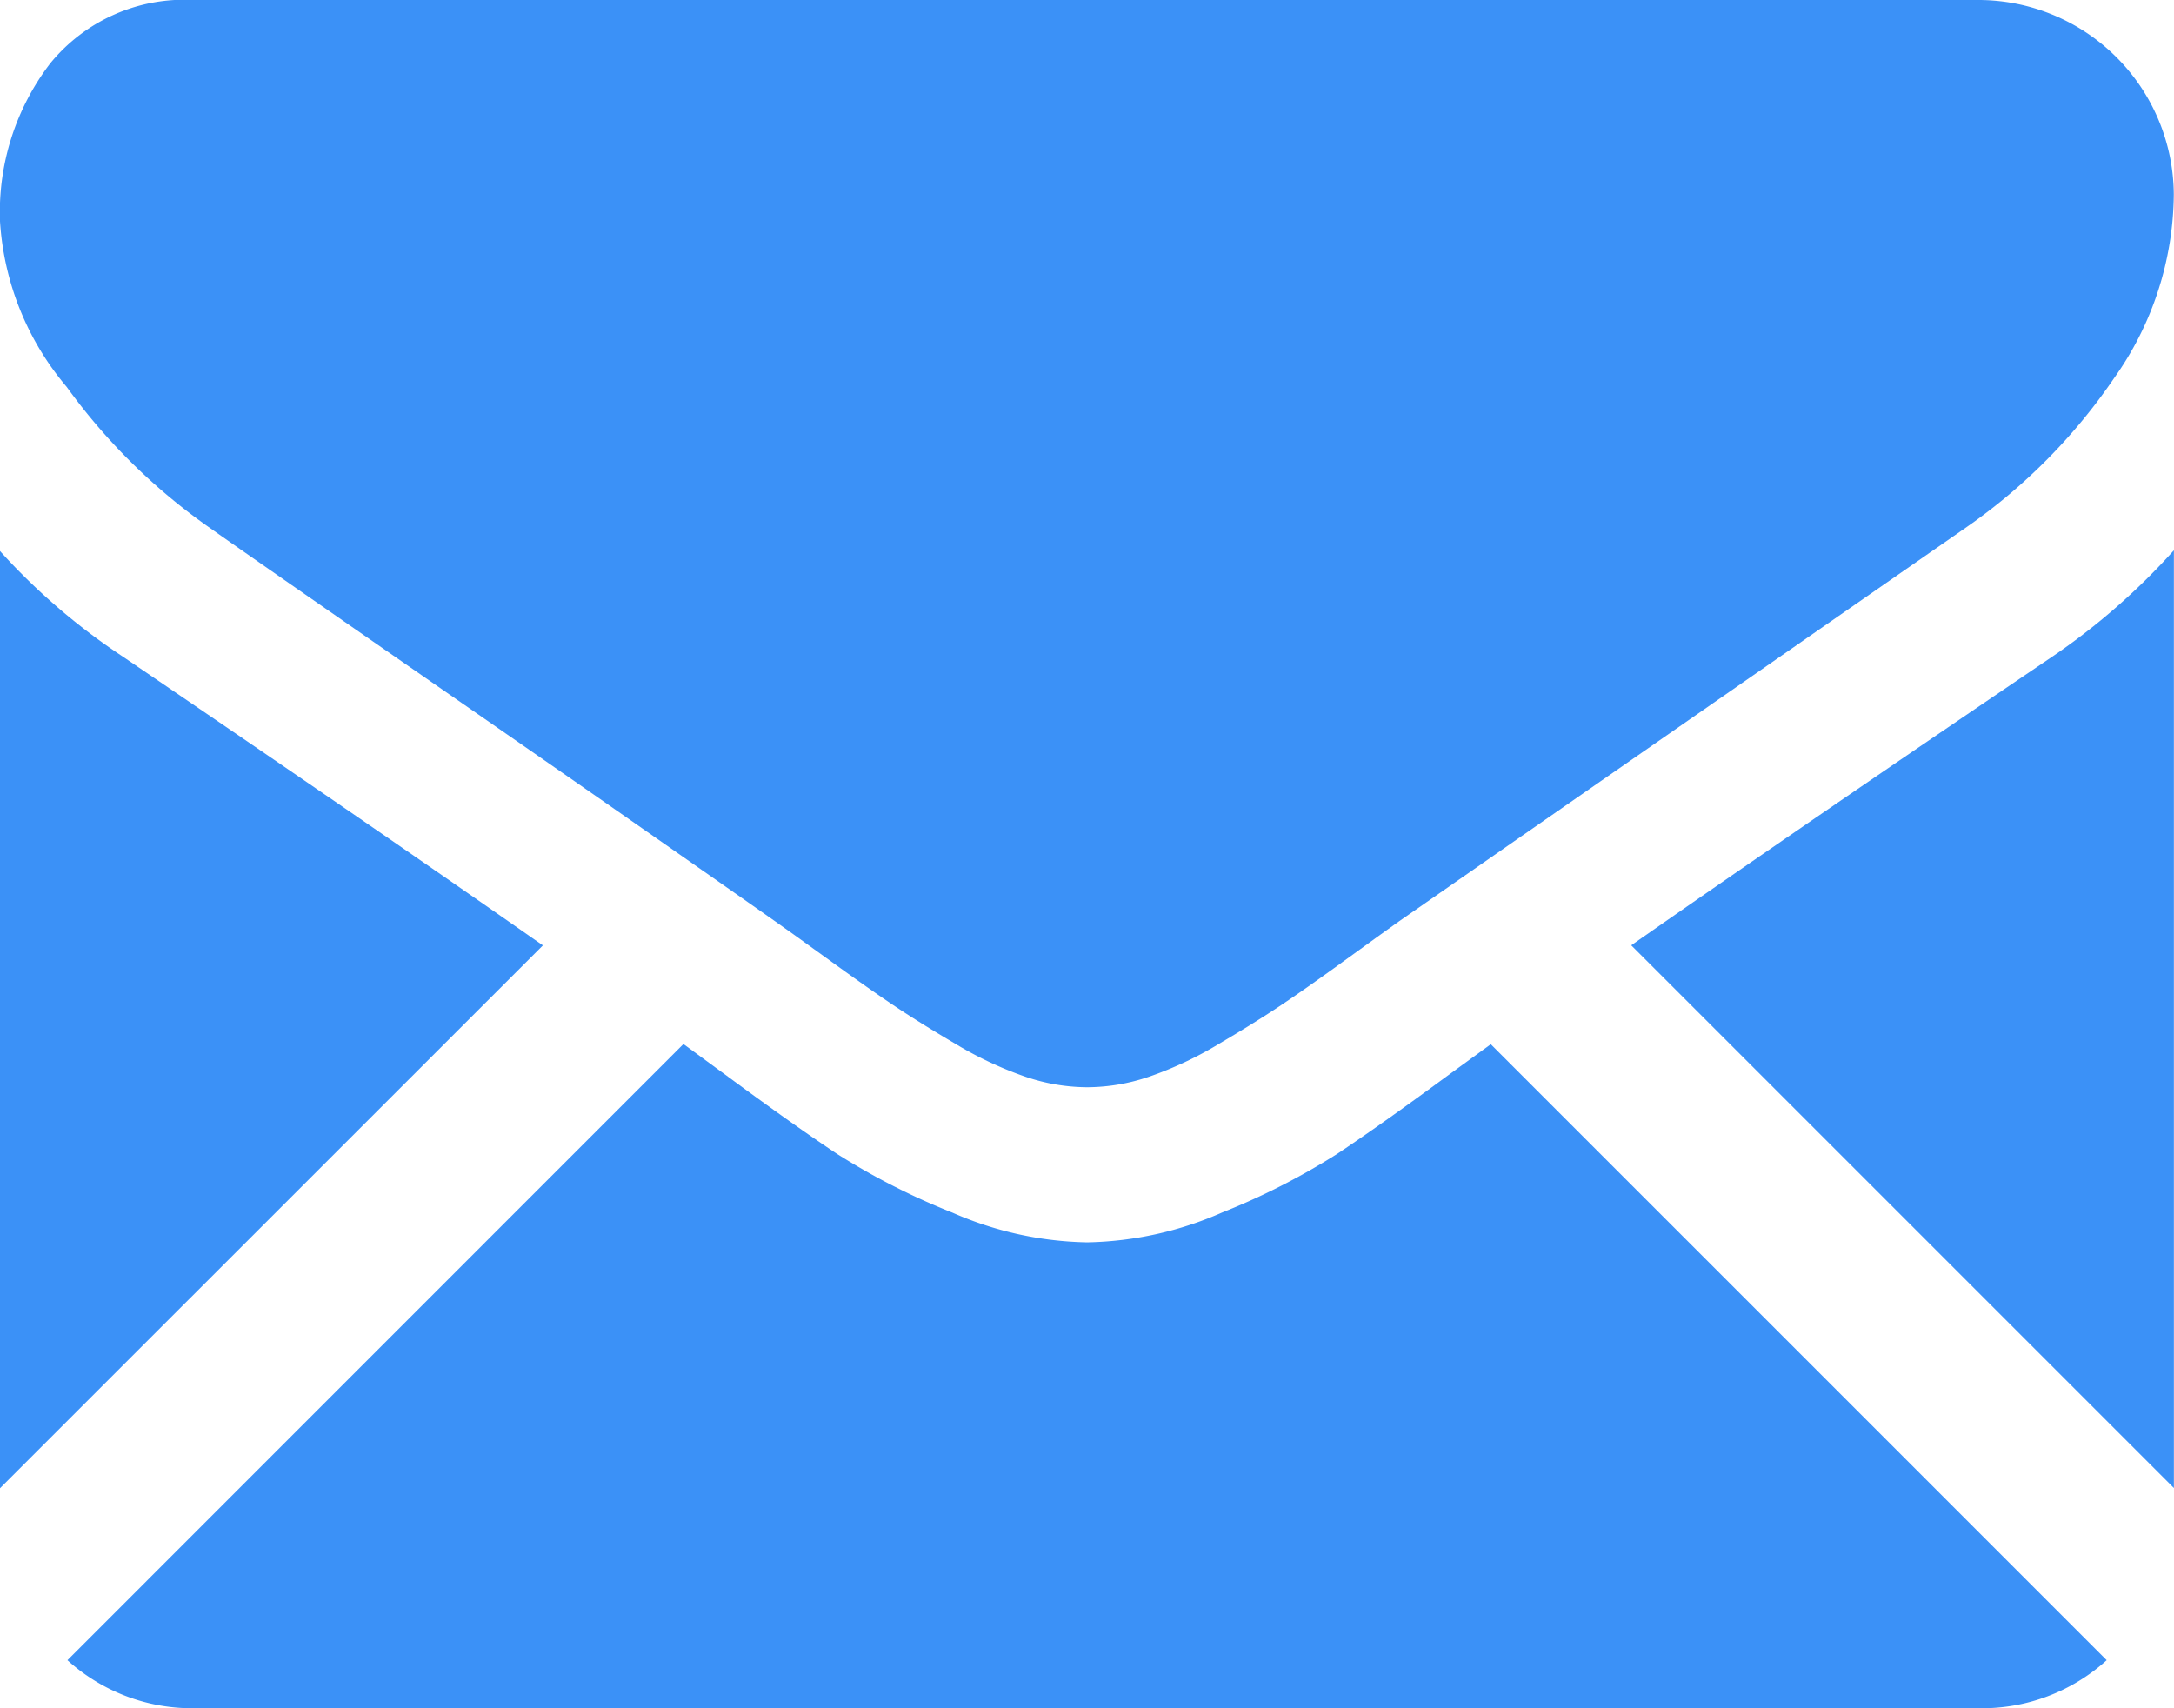 <svg xmlns="http://www.w3.org/2000/svg" width="20.635" height="16.213" viewBox="0 0 20.635 16.213">
  <defs>
    <style>
      .cls-1 {
        fill: #3b91f7;
      }
    </style>
  </defs>
  <g id="mail" transform="translate(0 -59.013)">
    <g id="Group_150" data-name="Group 150" transform="translate(0 59.013)">
      <path id="Path_198" data-name="Path 198" class="cls-1" d="M35.1,329.828a1.763,1.763,0,0,0,1.207-.456l-5.846-5.846-.4.291q-.656.483-1.065.754a6.564,6.564,0,0,1-1.088.553,3.317,3.317,0,0,1-1.267.282h-.023a3.316,3.316,0,0,1-1.267-.282,6.543,6.543,0,0,1-1.088-.553q-.409-.27-1.065-.754c-.122-.089-.257-.188-.4-.293l-5.847,5.848a1.764,1.764,0,0,0,1.208.456Z" transform="translate(-16.311 -313.615)"/>
      <path id="Path_199" data-name="Path 199" class="cls-1" d="M1.163,199.557a6.1,6.1,0,0,1-1.163-1v8.895L5.153,202.3Q3.607,201.218,1.163,199.557Z" transform="translate(0 -193.327)"/>
      <path id="Path_200" data-name="Path 200" class="cls-1" d="M417.308,199.557q-2.353,1.592-4,2.742l5.151,5.151v-8.9A6.354,6.354,0,0,1,417.308,199.557Z" transform="translate(-397.825 -193.327)"/>
      <path id="Path_201" data-name="Path 201" class="cls-1" d="M18.8,59.013H1.848a1.644,1.644,0,0,0-1.364.6,2.323,2.323,0,0,0-.478,1.5,2.691,2.691,0,0,0,.633,1.572,5.713,5.713,0,0,0,1.347,1.33q.391.277,2.361,1.641c.709.491,1.325.919,1.855,1.289.451.315.841.587,1.162.813l.172.122.318.229q.374.271.622.438t.6.374a3.493,3.493,0,0,0,.662.311,1.832,1.832,0,0,0,.576.1h.023a1.832,1.832,0,0,0,.576-.1,3.486,3.486,0,0,0,.662-.311q.351-.207.6-.374t.622-.438l.317-.229.172-.123,1.165-.81,4.224-2.933a5.477,5.477,0,0,0,1.4-1.416,3.046,3.046,0,0,0,.564-1.739A1.857,1.857,0,0,0,18.8,59.013Z" transform="translate(-0.006 -59.013)"/>
    </g>
  </g>
</svg>
